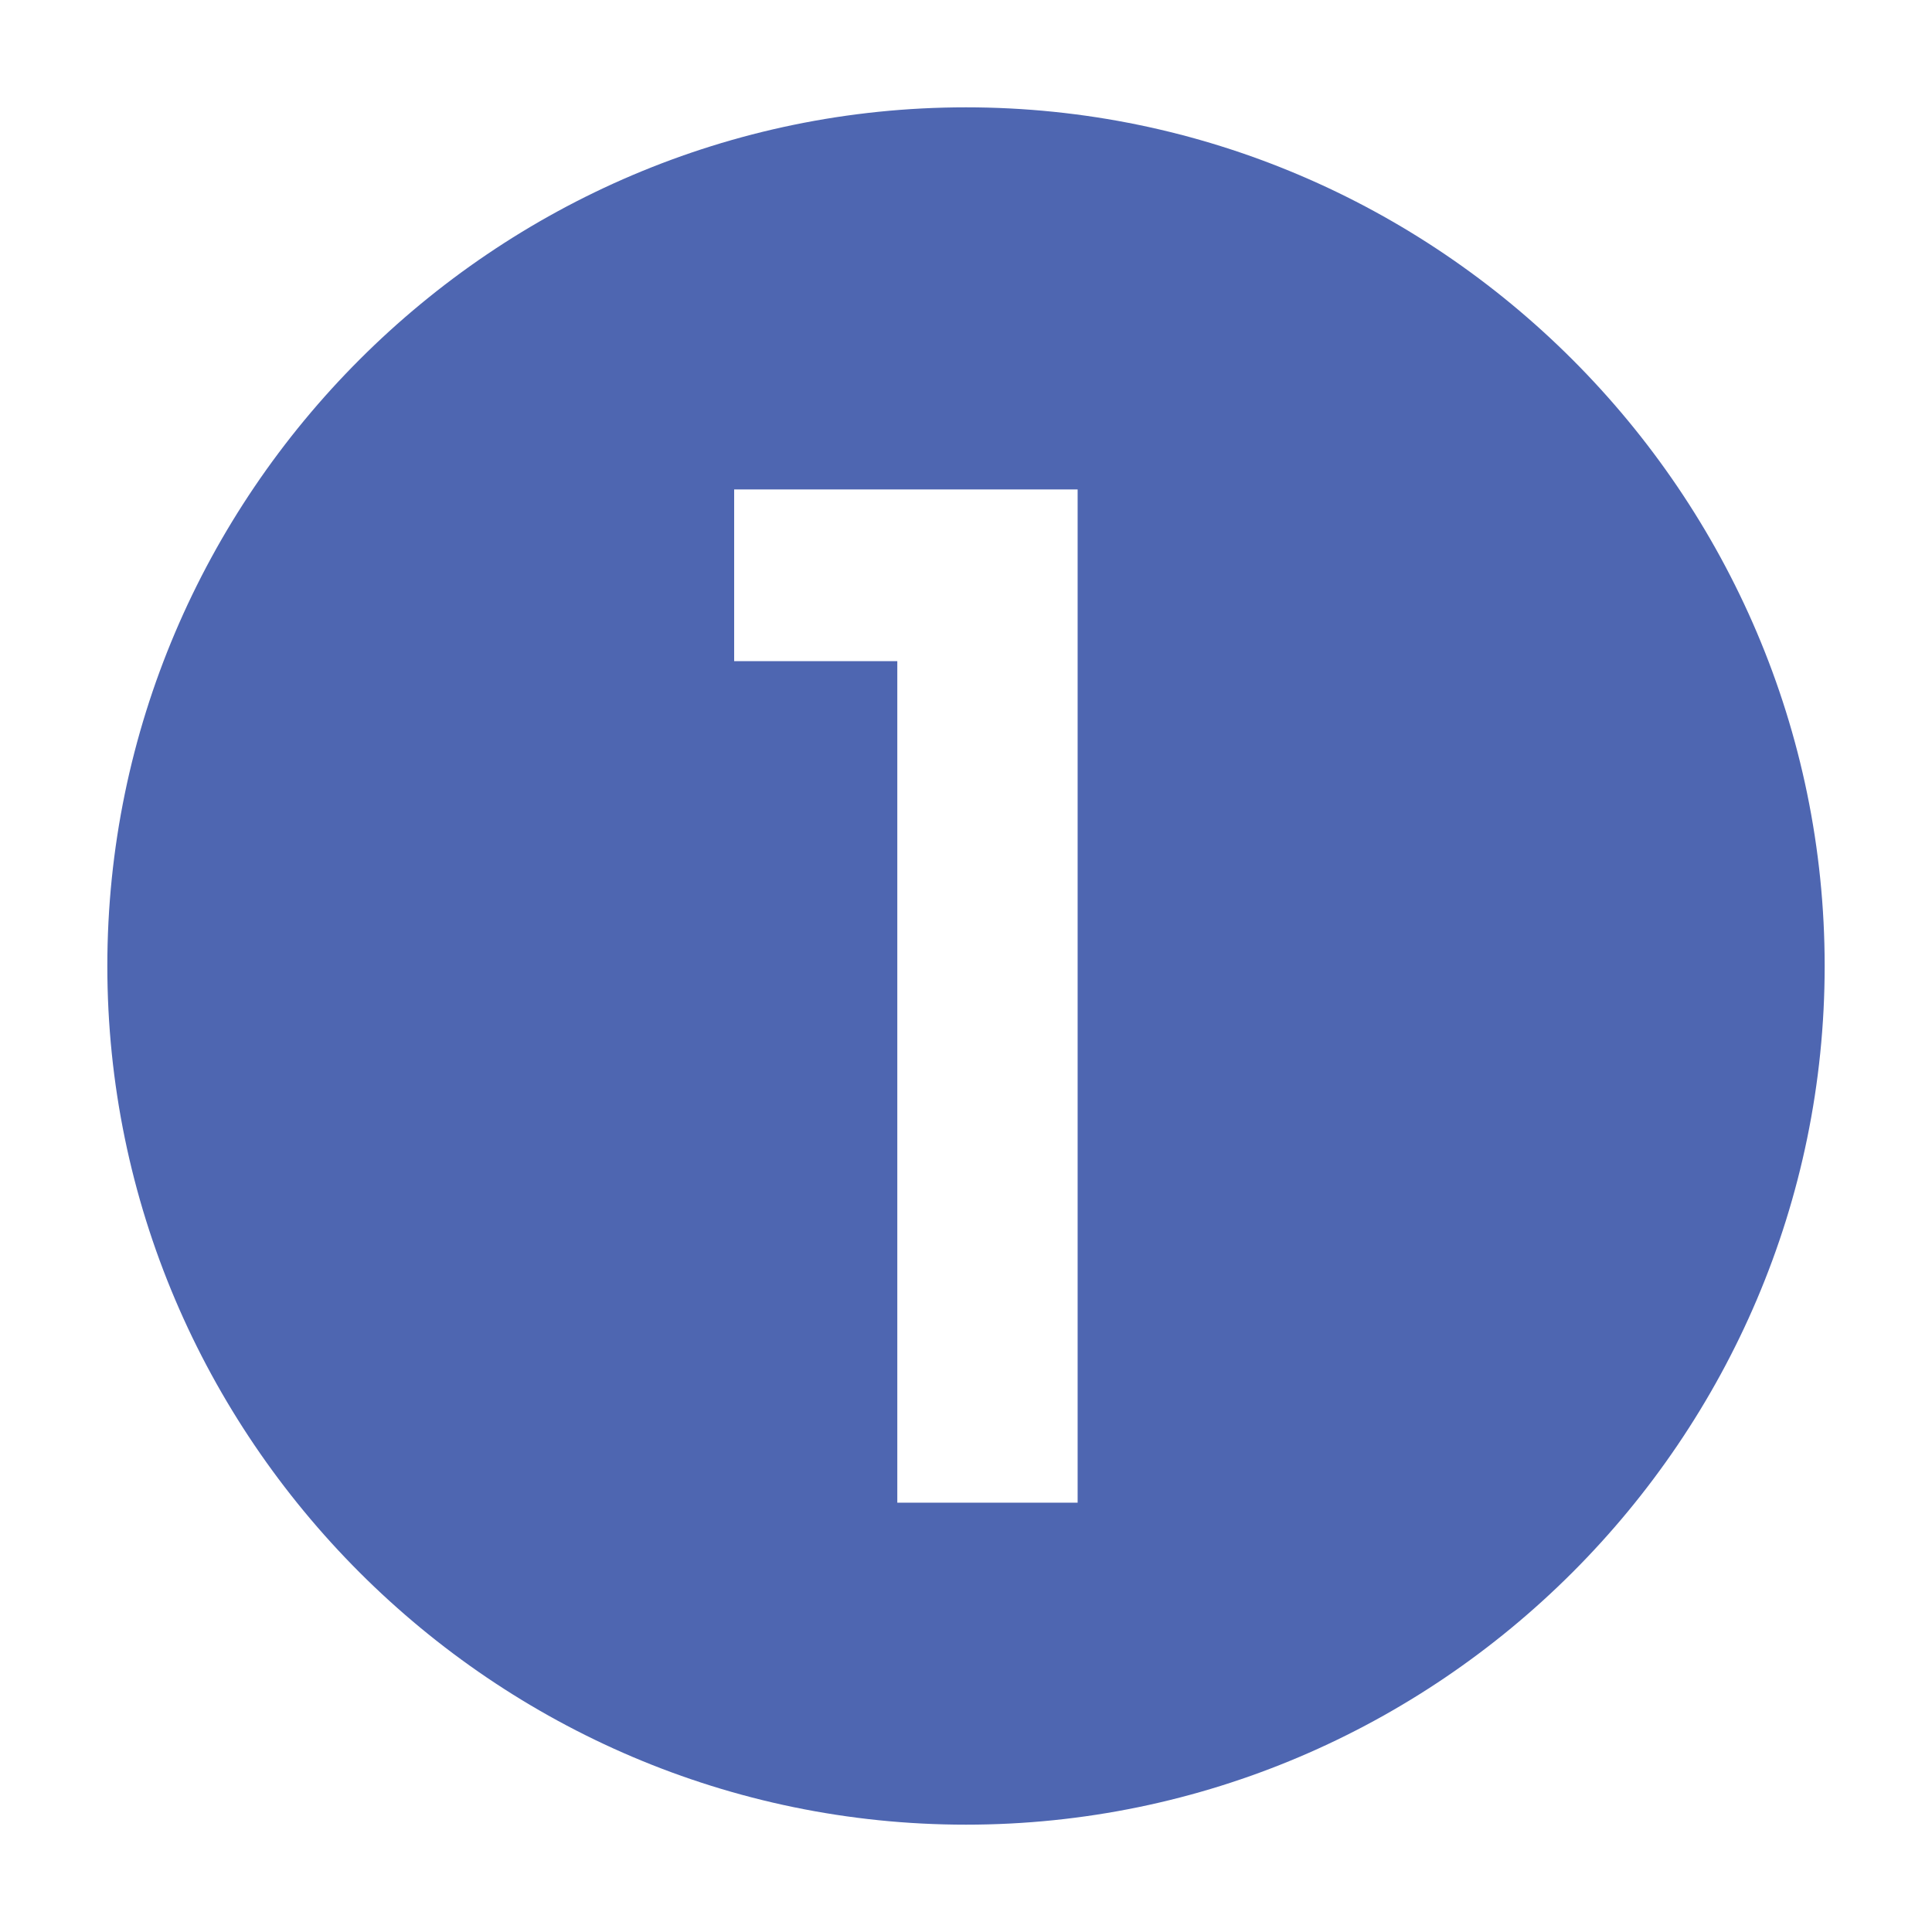 <svg xmlns="http://www.w3.org/2000/svg" viewBox="0 0 45 45" width="45" height="45"><path d="M22.5 2.5c-11 0-20 9-20 20s9 20 20 20 20-9 20-20-9-20-20-20zM25.1 35h-4.2V15.4h-3.8v-4h8V35z" fill="#4e66b1"/></svg>